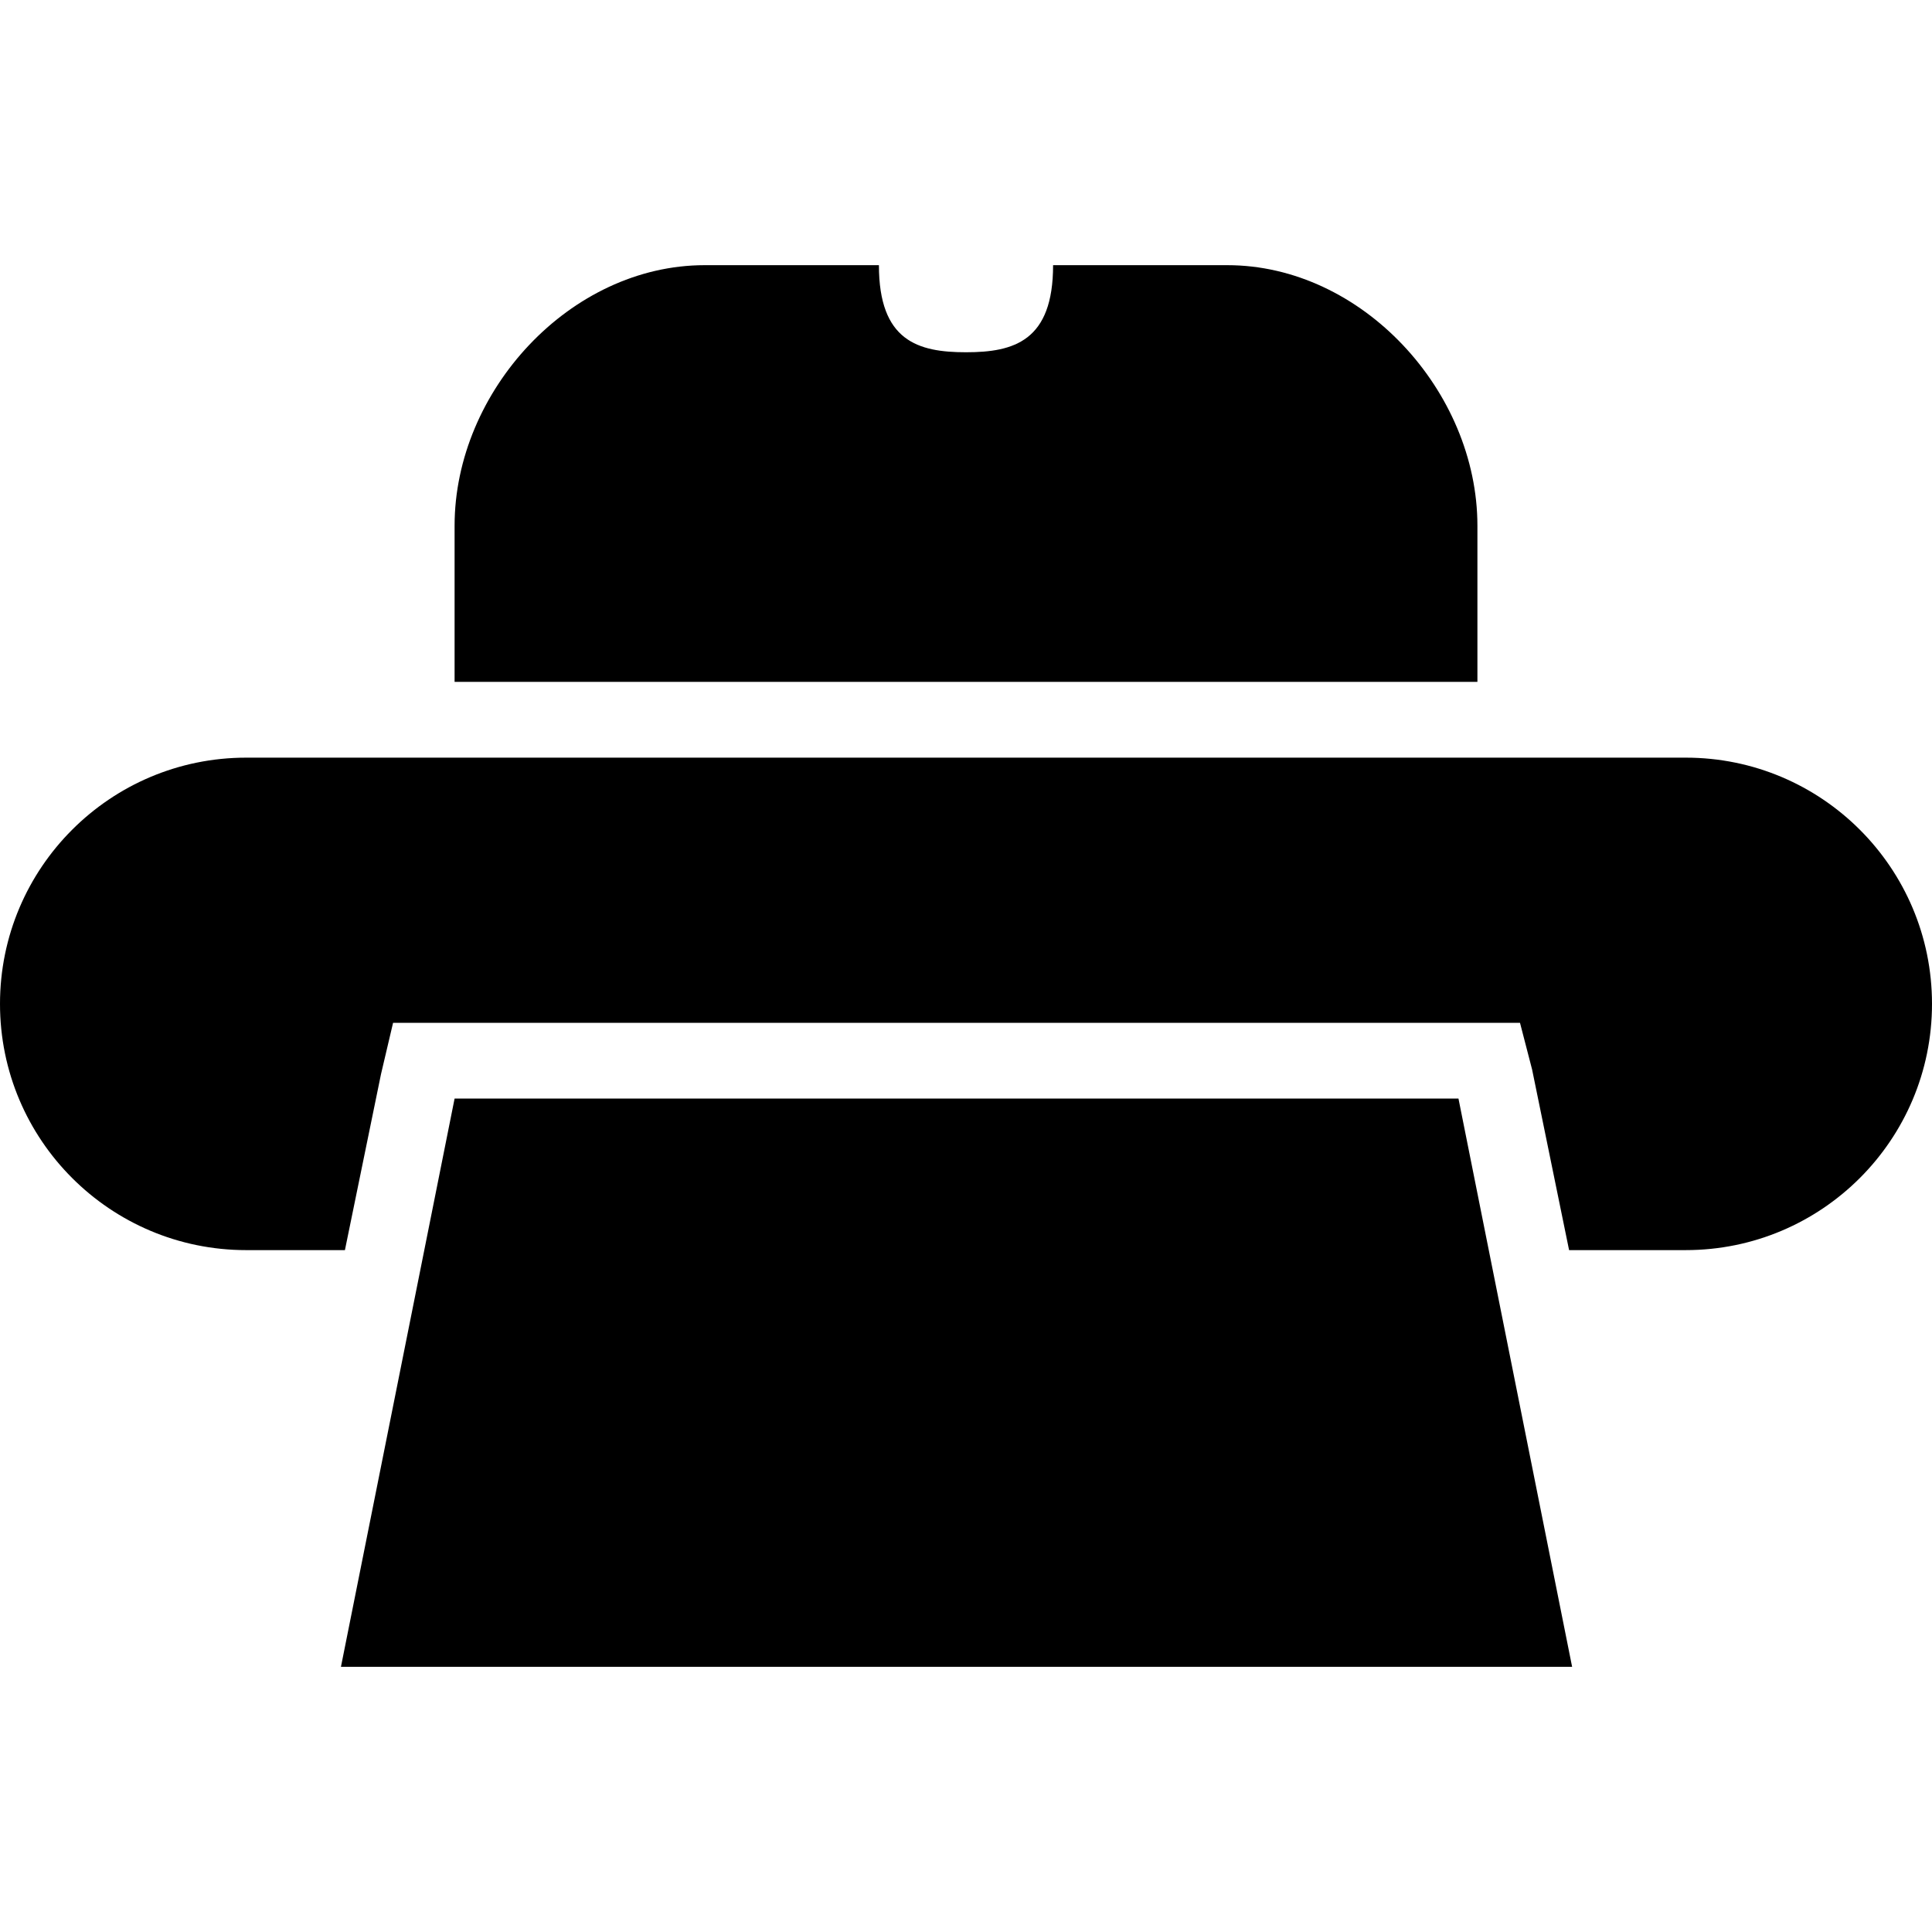 <?xml version="1.0" encoding="iso-8859-1"?>
<!-- Generator: Adobe Illustrator 16.0.0, SVG Export Plug-In . SVG Version: 6.00 Build 0)  -->
<!DOCTYPE svg PUBLIC "-//W3C//DTD SVG 1.1//EN" "http://www.w3.org/Graphics/SVG/1.1/DTD/svg11.dtd">
<svg version="1.1" id="Capa_1" xmlns="http://www.w3.org/2000/svg" xmlns:xlink="http://www.w3.org/1999/xlink" x="0px" y="0px"
	 width="313.594px" height="313.595px" viewBox="0 0 313.594 313.595" style="enable-background:new 0 0 313.594 313.595;"
	 xml:space="preserve">
<g>
	<g>
		<path d="M273.626,122.979H39.968C17.895,122.979,0,140.873,0,162.946c0,22.074,17.895,39.968,39.968,39.968h16.018l5.861-28.583
			l1.955-8.311h9.986h162.946h9.986l1.964,7.578l6.004,29.315h18.939c22.074,0,39.968-17.894,39.968-39.968
			C313.594,140.873,295.701,122.979,273.626,122.979z"/>
		<polygon points="241.651,202.914 236.733,178.318 233.659,178.318 73.787,178.318 68.869,202.914 55.34,270.552 255.18,270.552 		
			"/>
		<path d="M199.203,43.042h-28.27c0,12.298-6.33,14.135-14.136,14.135c-7.81,0-14.135-1.837-14.135-14.135h-28.274
			c-21.854,0-40.601,20.44-40.601,42.298v25.34h166.021V85.34C239.808,63.483,221.061,43.042,199.203,43.042z"/>
	</g>
</g>
<g>
</g>
<g>
</g>
<g>
</g>
<g>
</g>
<g>
</g>
<g>
</g>
<g>
</g>
<g>
</g>
<g>
</g>
<g>
</g>
<g>
</g>
<g>
</g>
<g>
</g>
<g>
</g>
<g>
</g>
</svg>
